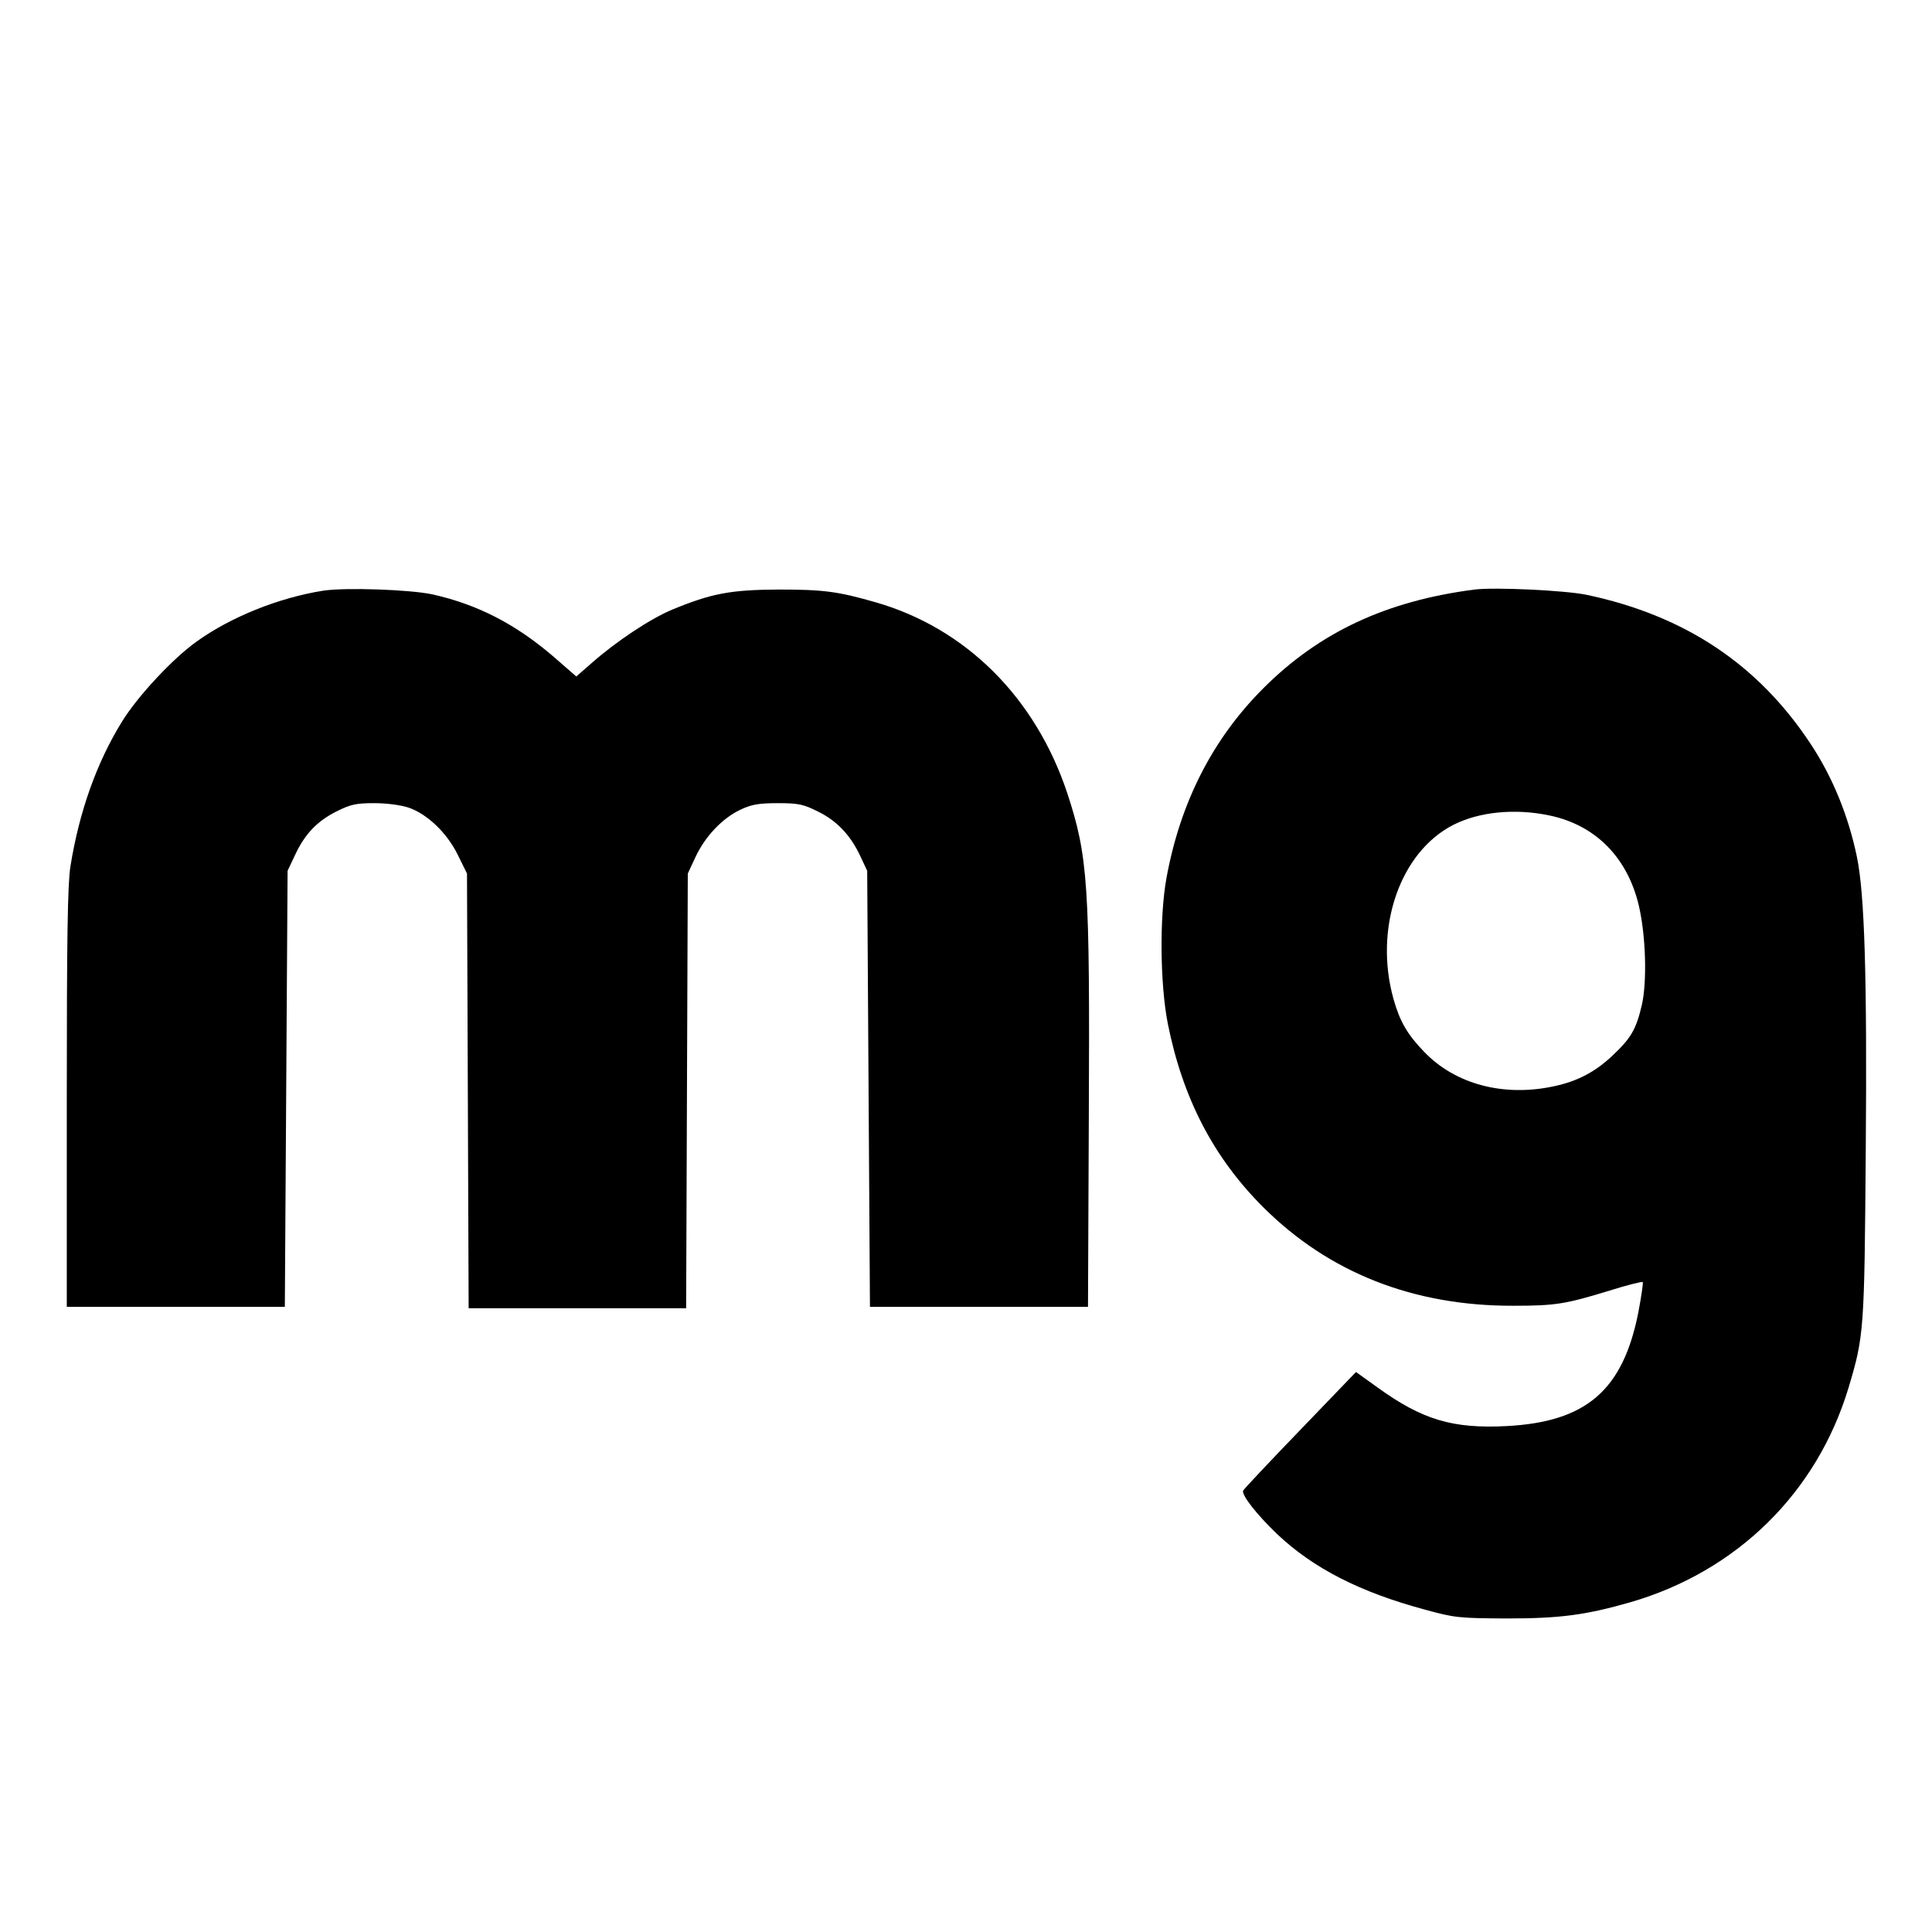 <?xml version="1.0" encoding="UTF-8"?> <svg xmlns="http://www.w3.org/2000/svg" width="1000" height="1000" viewBox="0 0 1000 1000" fill="none"><path d="M167.429 305.715C144.571 309.286 119.571 319.286 101.857 332.001C89.571 340.715 71.429 360.144 63.286 373.286C50.143 394.429 41 420.001 36.429 448.572C35 458.001 34.571 485.429 34.571 568.572V676.429H91H147.429L148.143 563.572L148.857 450.715L152.571 442.858C157.714 431.715 164 425.144 174.143 420.001C181.571 416.286 184.429 415.715 193.857 415.715C200.143 415.715 207.571 416.715 211.429 418.001C221.143 421.286 231.429 431.144 237 442.572L241.714 452.144L242.143 564.572L242.571 677.144H298.857H355.143L355.571 564.572L356 452.144L360 443.572C365 432.858 373.857 423.572 383.143 419.144C388.857 416.429 392.571 415.715 402.571 415.715C413.429 415.715 415.857 416.286 423.571 420.144C433.429 425.001 440.571 432.715 445.571 443.715L448.857 450.715L449.571 563.572L450.286 676.429H506.714H563.143L563.571 577.858C564.143 457.286 563.143 443.286 552.429 410.572C536 361.144 500 325.144 453.143 311.715C433.714 306.144 426.286 305.144 403.143 305.144C378 305.286 368.286 307.144 347.857 315.572C336.571 320.286 318.714 332.144 306.143 343.286L298.286 350.144L286.143 339.572C266.714 323.001 247.429 313.001 224.143 307.715C212.429 305.144 179.143 304.001 167.429 305.715Z" fill="black"></path><path d="M763.286 305.143C717.714 311.001 683 327.143 653.857 356.286C627.572 382.572 610.857 415.429 603.714 454.715C600.143 474.715 600.429 509.143 604.429 529.715C612.143 568.429 628.143 599.286 654 625.001C687.857 658.715 731.572 676.001 783.286 675.858C805.143 675.858 810.286 675.001 833.143 668.001C842.143 665.143 849.857 663.286 850.286 663.572C850.572 664.001 849.572 671.001 848 679.286C840 719.715 821 736.001 779.714 738.143C751.857 739.572 736.143 734.858 713 718.143L701.857 710.143L673 740.143C657 756.715 643.714 770.858 643.429 771.572C642.714 774.001 650.429 783.858 661 794.001C679.714 811.715 704 824.143 737.572 833.143C753 837.429 755.572 837.572 779.714 837.715C807.429 837.715 820.572 836.001 844 829.286C899 813.286 940.286 772.715 956.714 718.572C964.857 691.429 965 689.143 965.714 595.715C966.429 506.143 965.143 462.858 961.143 443.572C956.714 422.143 948.429 402.001 937.143 385.001C910 343.858 872 318.572 821.143 307.858C810 305.572 773.857 303.858 763.286 305.143ZM802.286 422.143C825.857 427.143 842.429 443.858 848.286 468.858C851.857 484.286 852.572 507.715 849.857 520.001C846.857 532.858 844.286 537.286 834.429 546.572C825.572 554.858 816.429 559.715 804.143 562.286C778.143 567.858 753.143 561.143 737.143 544.429C728.429 535.429 724.572 528.715 721.286 517.143C711 480.429 724.572 441.143 752.143 427.001C765.572 420.143 784.286 418.286 802.286 422.143Z" fill="black"></path></svg> 